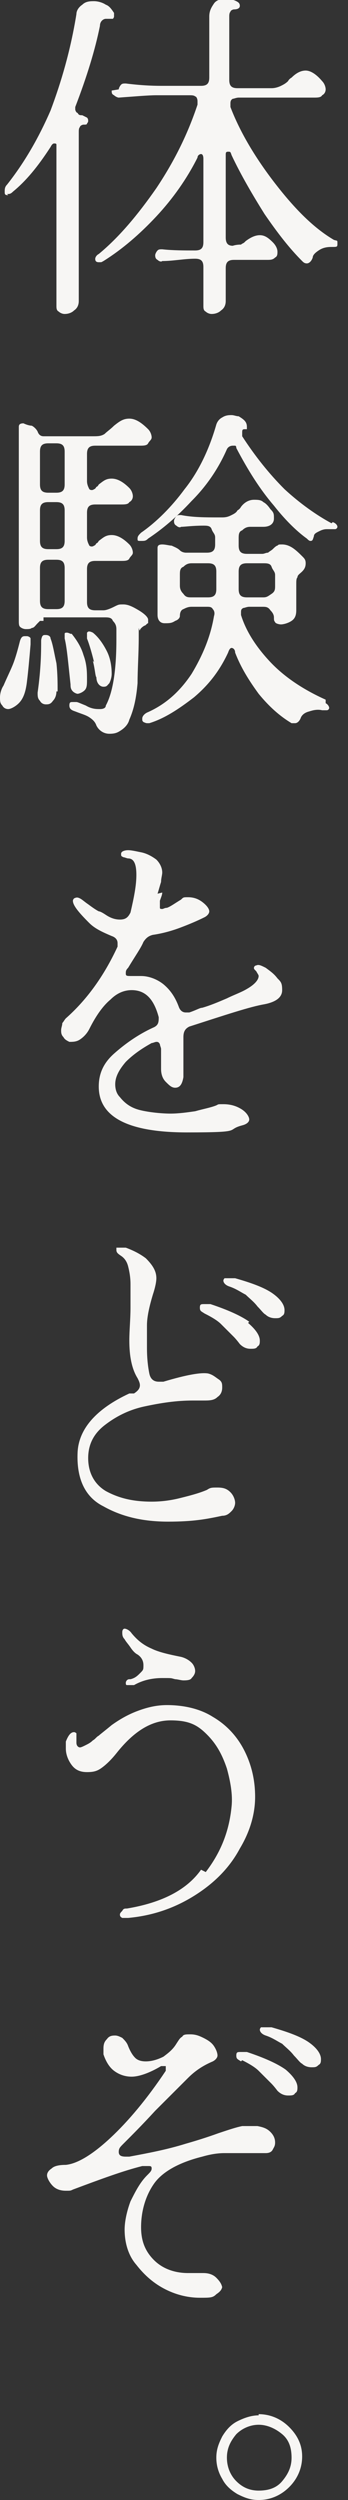 <?xml version="1.0" encoding="UTF-8"?>
<svg xmlns="http://www.w3.org/2000/svg" version="1.1" viewBox="0 0 29.6 212.6">
  <rect x="0" y="0" width="29.6" height="212.6" fill="#333333" stroke="none"/>
  <!-- Generator: Adobe Illustrator 28.7.1, SVG Export Plug-In . SVG Version: 1.2.0 Build 142)  -->
  <g>
    <g id="_レイヤー_1" data-name="レイヤー_1">
      <g>
        <path d="M.6,16.5c.2,0,.3,0,.5-.2,1.1-.9,2.1-2.1,3.2-3.8.1-.2.2-.3.3-.3s.2,0,.2.1c0,0,0,.2,0,.4v13.3c0,.2,0,.4.2.5.1.1.3.2.5.2.3,0,.6-.1.8-.3.3-.2.4-.5.4-.8v-14.4c0-.1,0-.3.1-.4,0-.1.2-.2.3-.2.2,0,.3,0,.3-.1,0,0,.1-.1.1-.2s0-.2-.1-.3c0,0-.2-.1-.4-.2-.2,0-.3,0-.4-.2-.1,0-.2-.2-.2-.3s0,0,0-.2c1-2.6,1.7-4.9,2.1-6.9,0-.4.3-.6.5-.6s.1,0,.3,0c.1,0,.2,0,.3,0,0,0,.1-.1.1-.2s0-.2,0-.3c-.2-.3-.4-.6-.7-.7-.3-.2-.7-.3-1-.3s-.7,0-1,.3c-.3.2-.5.5-.5.8-.5,3.1-1.3,5.8-2.2,8.2-1,2.3-2.2,4.4-3.7,6.3-.2.2-.2.4-.2.6s0,.3.3.3Z" fill="#f7f6f4"/>
        <path d="M9.5,7.7c0,.2,0,.3.2.4.1.1.3.2.4.2,1.4-.1,2.5-.2,3.2-.2h2.8c.2,0,.4,0,.5.1.1,0,.2.2.2.4s0,.1,0,.3c-.8,2.4-1.9,4.7-3.5,7.1-1.6,2.3-3.2,4.2-4.9,5.6-.2.1-.3.3-.3.4s0,.3.3.3.2,0,.4-.1c1.6-1,3.1-2.3,4.5-3.8,1.4-1.5,2.6-3.2,3.5-5,0-.2.2-.3.3-.3s.2.1.2.4v7.1c0,.5-.2.7-.7.7-.9,0-1.9,0-2.8-.1-.2,0-.3,0-.4.1-.1.1-.2.3-.2.4s0,.3.2.4c.1.1.3.2.4.1.9,0,1.9-.2,2.8-.2.5,0,.7.2.7.7v3.3c0,.2,0,.4.2.5.1.1.3.2.5.2.3,0,.6-.1.8-.3.3-.2.4-.5.4-.8v-2.8c0-.5.2-.7.7-.7h2.8c.3,0,.5,0,.7-.2.2-.1.2-.3.2-.5s-.1-.5-.4-.8c-.4-.4-.7-.6-1.1-.6s-.8.2-1.2.5c0,0,0,0-.1.1s-.2.1-.3.2c-.1,0-.4,0-.7.1-.4,0-.6-.2-.6-.7v-7c0-.2,0-.3.2-.3s.2,0,.3.3c.8,1.7,1.8,3.4,2.8,5,1.1,1.6,2.1,2.9,3.2,4,.1.1.2.2.4.2.2,0,.4-.2.5-.5,0-.2.2-.4.5-.6.3-.2.6-.3,1.1-.3s.5,0,.5-.3,0-.2-.3-.3c-1.7-1-3.3-2.6-5-4.8-1.7-2.2-3-4.4-3.8-6.5,0,0,0-.2,0-.3s0-.3.2-.4c.1,0,.3-.1.5-.1h6.4c.3,0,.6,0,.7-.2.2-.1.3-.3.3-.5s-.1-.5-.3-.7c-.5-.6-1-.9-1.4-.9s-.8.2-1.2.6c0,0-.2.1-.3.3-.2.2-.4.3-.6.4-.2.1-.5.2-.8.2h-2.9c-.5,0-.7-.2-.7-.7V1.4c0-.1,0-.3.1-.4,0-.1.2-.2.3-.2.3,0,.5-.1.5-.3s-.1-.3-.3-.4c-.2-.1-.5-.2-.9-.2s-.8.1-1,.4-.4.6-.4,1.1v5.2c0,.5-.2.7-.7.7h-3.2c-.6,0-1.6,0-3.2-.2-.2,0-.3,0-.4.1-.1.1-.2.3-.2.4Z" fill="#f7f6f4"/>
        <path d="M3.7,52.5h5.2c.3,0,.6,0,.7.3.2.2.3.4.3.7v.9c0,2.6-.3,4.5-.9,5.6,0,.2-.2.3-.5.3s-.7,0-1.2-.3c-.5-.2-.7-.3-.8-.3-.2,0-.3,0-.3,0-.2,0-.3,0-.3.3s.2.4.5.5c.5.2.9.3,1.2.5.3.2.5.4.6.7.2.4.6.7,1.1.7s.7-.1,1-.3c.3-.2.6-.5.7-.9.4-.9.6-1.9.7-3.1,0-1.2.1-2.5.1-3.9s0-.5.1-.6c0-.1.2-.3.4-.4.1,0,.2-.2.3-.2,0,0,0-.2,0-.3,0-.2-.3-.5-.8-.8s-.9-.5-1.3-.5-.4,0-.8.2c-.4.2-.7.3-.9.3h-.7c-.5,0-.7-.2-.7-.7v-2.8c0-.5.2-.7.7-.7h2.2c.3,0,.6,0,.7-.2s.3-.3.3-.5-.1-.5-.3-.7c-.5-.5-1-.8-1.5-.8s-.7.2-1.1.5c0,0-.1.2-.2.2,0,0-.1.2-.2.2-.1.1-.3.1-.4,0-.1-.2-.2-.4-.2-.7v-2.1c0-.5.2-.7.7-.7h2.2c.3,0,.6,0,.7-.2.2-.1.3-.3.3-.5s-.1-.5-.3-.7c-.5-.5-1-.8-1.5-.8s-.7.2-1.1.5c0,0-.1.2-.2.2,0,0-.1.2-.2.2-.1.1-.3.1-.4,0-.1-.2-.2-.4-.2-.7v-2.3c0-.5.2-.7.7-.7h3.8c.3,0,.6,0,.7-.2s.3-.3.3-.5-.1-.5-.3-.7c-.6-.6-1.1-.9-1.6-.9s-.8.2-1.3.6c-.3.3-.6.5-.8.7-.3.2-.6.2-1,.2H3.7c-.2,0-.4-.1-.5-.4-.1-.2-.3-.4-.5-.5-.2,0-.5-.1-.7-.2-.3,0-.4.1-.4.3v16.5c0,.2,0,.4.1.5.1.1.3.2.5.2s.4,0,.5-.1c.2,0,.3-.2.5-.4,0,0,.2-.2.2-.2,0,0,.2,0,.3,0ZM3.4,38.4c0-.5.2-.7.7-.7h.7c.5,0,.7.2.7.7v2.8c0,.5-.2.7-.7.7h-.7c-.5,0-.7-.2-.7-.7v-2.8ZM3.4,43.4c0-.5.2-.7.7-.7h.7c.5,0,.7.2.7.7v2.6c0,.5-.2.7-.7.7h-.7c-.5,0-.7-.2-.7-.7v-2.6ZM3.4,48.3c0-.5.2-.7.7-.7h.7c.5,0,.7.2.7.7v2.8c0,.5-.2.7-.7.7h-.7c-.5,0-.7-.2-.7-.7v-2.8Z" fill="#f7f6f4"/>
        <path d="M28.2,44.5c-1.3-.7-2.7-1.7-4-2.9-1.3-1.3-2.5-2.8-3.6-4.5,0,0,0-.1,0-.3,0-.2,0-.3.2-.3s.1,0,.2,0c0,0,0-.1,0-.2,0-.4-.2-.6-.7-.9-.2,0-.4-.1-.6-.1s-.5,0-.8.2c-.2.1-.4.3-.5.6-.6,2.1-1.5,4-2.7,5.5-1.1,1.5-2.4,2.8-3.7,3.7-.2.2-.3.3-.3.5s0,.2.3.2.4,0,.6-.2c1.2-.8,2.4-1.8,3.7-3.2,1.3-1.3,2.3-2.8,3-4.4.1-.2.3-.3.5-.3s.2,0,.2,0c0,0,.1,0,.1.2,1,1.9,2,3.5,3.2,4.9,1.1,1.4,2.1,2.3,2.8,2.8.1.1.2.2.3.2.2,0,.2-.1.3-.4,0-.2.2-.3.4-.4.2-.1.4-.2.7-.2h.3c.2,0,.3,0,.4,0,.1,0,.2-.1.2-.2s-.1-.3-.4-.4Z" fill="#f7f6f4"/>
        <path d="M27.7,59.5c-2-.9-3.6-2-4.8-3.3-1.2-1.3-2-2.6-2.4-3.9,0,0,0-.1,0-.2,0-.2,0-.3.2-.4.1,0,.3-.1.5-.1h1.1c.3,0,.5,0,.7.3.2.2.3.4.3.6s0,.3.1.4c0,.1.3.2.5.2s.6-.1.9-.3c.3-.2.4-.5.4-.9v-2.2c0-.3,0-.5.1-.6,0-.2.2-.3.4-.5.2-.2.3-.4.3-.7s-.1-.4-.3-.6c-.2-.2-.5-.5-.8-.7-.3-.2-.6-.3-.9-.3s-.3,0-.4.1c-.1,0-.3.2-.4.3-.1.1-.3.2-.4.3-.2,0-.3.1-.5.1h-1.3c-.5,0-.7-.2-.7-.7v-.6c0-.3,0-.6.3-.7.2-.2.4-.3.7-.3h1.1c.6,0,.9-.3.9-.7s0-.5-.3-.8c-.2-.3-.4-.5-.6-.6-.2-.2-.5-.2-.8-.2-.4,0-.8.2-1.1.6,0,0-.1.2-.3.3-.1.2-.3.3-.5.4-.2.1-.4.2-.8.2h-.3c-1.1,0-2.2,0-3.2-.2-.2,0-.3,0-.4.1-.1.1-.2.3-.2.4s0,.3.2.4c.1.1.3.2.4.1.3,0,1-.1,1.9-.1.3,0,.6,0,.7.3s.3.4.3.7v.6c0,.5-.2.7-.7.7h-1.8c0,0-.3,0-.5-.2-.2-.2-.5-.3-.7-.4-.2,0-.5-.1-.8-.1s-.4.1-.4.3v5.7c0,.4.2.7.6.7s.6,0,.9-.2c.3-.1.4-.3.4-.4s0-.5.3-.6c.2-.1.4-.2.7-.2h1.3c.2,0,.4,0,.5.2.1.1.2.3.1.6-.3,1.8-1,3.4-1.9,4.9-1,1.5-2.2,2.6-3.8,3.3-.2.1-.4.3-.4.5s0,.2.1.3c0,0,.2.1.3.1s.1,0,.2,0c1.3-.4,2.5-1.2,3.8-2.2,1.3-1.1,2.2-2.3,2.9-3.8.1-.3.2-.4.3-.4s.3.1.3.4c.5,1.3,1.2,2.4,2,3.5.9,1.1,1.8,1.9,2.8,2.5,0,0,.2,0,.3,0,.2,0,.4-.2.5-.5.1-.2.3-.4.7-.5.3-.1.7-.2,1.1-.1.2,0,.3,0,.4,0,.1,0,.2-.1.2-.2s-.1-.3-.3-.4ZM18.4,50.1c0,.5-.2.7-.7.7h-1.4c-.3,0-.5,0-.7-.3-.2-.2-.3-.4-.3-.7v-.9c0-.3,0-.6.3-.7.2-.2.4-.3.7-.3h1.4c.5,0,.7.2.7.7v1.5ZM20.3,50.1v-1.5c0-.5.2-.7.7-.7h1.4c.3,0,.6,0,.7.3s.3.4.3.7v.9c0,.3,0,.5-.3.7s-.4.3-.7.3h-1.4c-.5,0-.7-.2-.7-.7Z" fill="#f7f6f4"/>
        <path d="M7.9,56.2c.2.8.2,1.3.3,1.4,0,.5.3.8.6.8s.3-.1.5-.3c.1-.2.2-.5.2-.8,0-.6-.1-1.3-.4-1.9-.3-.6-.7-1.2-1.2-1.6,0,0-.2-.1-.3-.1s-.1,0-.2.1c0,0,0,.2,0,.3s0,.1,0,.2c.2.5.4,1.2.6,2Z" fill="#f7f6f4"/>
        <path d="M2.1,54.1c-.2,0-.3.1-.4.4-.2.8-.4,1.5-.6,2s-.5,1.1-.8,1.8c-.2.3-.3.7-.3,1s0,.5.2.7c.1.2.3.3.5.3s.6-.2.9-.5c.4-.4.6-1,.7-1.9.1-.8.2-1.9.3-3.1,0-.2,0-.4,0-.5,0-.1-.2-.2-.3-.2Z" fill="#f7f6f4"/>
        <path d="M4.9,58.8c0-.7,0-1.5-.1-2.4-.2-.9-.3-1.6-.5-2.1,0-.2-.2-.3-.4-.3s-.2,0-.3.1c0,0-.1.2-.1.4h0c0,.8,0,2.3-.3,4.4,0,.3,0,.5.2.7.1.2.3.3.5.3s.4,0,.6-.3c.2-.2.3-.5.3-.8Z" fill="#f7f6f4"/>
        <path d="M6,53.9c0,0-.2-.1-.3-.1s-.2,0-.2.1c0,0,0,.2,0,.3s0,.1,0,.1c.2.8.3,2.1.5,3.9,0,.2,0,.4.2.6.1.1.3.2.4.2s.4-.1.6-.3c.2-.2.2-.5.2-.9,0-.6,0-1.3-.3-2.1-.2-.7-.6-1.3-1-1.8Z" fill="#f7f6f4"/>
        <path d="M13.4,76c.1-.3.2-.7.3-1,0-.3.1-.6.1-.8,0-.4-.2-.8-.5-1.1-.4-.3-.8-.5-1.2-.6-.5-.1-.9-.2-1.2-.2s-.6.1-.6.3,0,.2.2.3c.1,0,.3.1.4.1.5,0,.7.5.7,1.4s-.2,1.9-.5,3.2c-.2.4-.4.6-.9.6-.5,0-.9-.2-1.2-.4-.3-.2-.5-.3-.6-.3-.2-.1-.5-.3-.9-.6-.3-.2-.5-.4-.7-.5-.2-.1-.3-.1-.5,0,0,0-.1.1-.1.2,0,.4.5,1,1.4,1.9.5.5,1.2.8,1.9,1.1.3.1.5.3.5.6s0,.2,0,.3c-1.2,2.6-2.7,4.6-4.4,6.1-.1.1-.2.3-.3.4,0,.2-.1.4-.1.6s0,.4.2.6c.1.2.3.3.5.4.3,0,.6,0,.9-.2s.6-.5.8-.9c.6-1.2,1.2-2,1.8-2.5.5-.5,1.1-.8,1.8-.8,1.2,0,1.9.8,2.3,2.3,0,.4,0,.7-.5.9-1.3.6-2.4,1.4-3.3,2.2-.9.8-1.3,1.7-1.3,2.8,0,2.6,2.5,3.9,7.5,3.9s3.2-.2,4.7-.6c.4-.1.6-.3.6-.5s-.2-.6-.7-.9c-.5-.3-1-.4-1.5-.4s-.4,0-.6.1c-.5.2-1.1.3-1.8.5-.7.1-1.4.2-2.1.2s-1.8-.1-2.6-.3c-.8-.2-1.3-.6-1.7-1.1-.3-.3-.4-.7-.4-1.1,0-.6.3-1.2.9-1.9.6-.6,1.3-1.1,2.2-1.6.1,0,.3-.1.4-.1s.2,0,.3.2c0,.1.1.3.1.4,0,.3,0,.6,0,.9,0,.4,0,.6,0,.8,0,.4.1.8.4,1.1s.5.5.8.5c.4,0,.6-.3.7-.9,0-.8,0-1.5,0-2.1s0-.8,0-1.3c0-.4.1-.7.5-.9,3.1-1,5.2-1.7,6.4-1.9,1-.2,1.5-.6,1.5-1.2s-.1-.7-.4-1c-.3-.4-.6-.6-1-.9-.4-.2-.6-.3-.8-.2-.1,0-.2.1-.2.2s0,.1.2.3c.1.2.2.3.2.4,0,.3-.3.7-1,1.1-.5.3-1.1.5-1.7.8-.7.3-1.4.6-2.1.8-.2,0-.5.2-1.1.4-.1,0-.2,0-.3,0-.3,0-.5-.2-.6-.5-.3-.8-.7-1.4-1.3-1.9-.5-.4-1.2-.7-1.9-.7s-.4,0-.8,0c-.4,0-.5,0-.5-.2s0-.3.2-.5c.6-1,1.1-1.7,1.3-2.2.2-.3.4-.5.8-.6.7-.1,1.5-.3,2.3-.6.8-.3,1.5-.6,2.1-.9.2-.1.4-.3.4-.5s-.2-.5-.6-.8c-.4-.3-.8-.4-1.2-.4s-.4,0-.6.2c-.5.3-.9.6-1.2.7-.2,0-.3.1-.4.1s-.2,0-.2-.1c0,0,0-.2,0-.3s0-.2,0-.3c.1-.3.2-.5.2-.7Z" fill="#f7f6f4"/>
        <path d="M21.2,112.4c-.7-.5-1.8-1-3.3-1.5-.2,0-.4,0-.5,0-.3,0-.4,0-.4.3s.1.3.4.5c.6.3,1.1.6,1.4.9.3.3.7.7,1.1,1.1,0,0,.2.2.5.6.3.3.6.4.9.4s.5,0,.6-.2c.2-.1.2-.3.2-.5,0-.4-.3-.9-1-1.5Z" fill="#f7f6f4"/>
        <path d="M22.6,111.8c.2.2.5.3.8.3s.4,0,.6-.2c.2-.1.2-.3.2-.5,0-.4-.3-.9-1-1.4-.7-.5-1.8-.9-3.2-1.3-.1,0-.3,0-.5,0s-.3,0-.4,0c0,0-.1.1-.1.2,0,.2.2.4.5.5.6.2,1,.5,1.4.7.3.3.7.6,1,1,.3.3.5.6.7.7Z" fill="#f7f6f4"/>
        <path d="M11,118.5c-2.8,1.3-4.3,3-4.4,5-.1,2.2.6,3.8,2.2,4.6,1.6.9,3.4,1.3,5.5,1.3s3.2-.2,4.6-.5c.4,0,.6-.2.8-.4.2-.2.3-.5.3-.7s-.1-.6-.4-.9c-.3-.3-.6-.4-1.1-.4s-.6,0-.9.2c-.7.3-1.5.5-2.3.7-.8.2-1.6.3-2.4.3-1.6,0-2.8-.3-3.9-.9-1-.6-1.5-1.6-1.5-2.8s.5-2.1,1.4-2.8c.9-.7,2-1.3,3.4-1.6,1.4-.3,2.7-.5,4.1-.5s.7,0,.9,0c.5,0,.9,0,1.2-.3.3-.2.4-.5.4-.8s0-.5-.3-.7-.5-.4-.9-.5c-.6-.1-1.8.1-3.8.7-.2,0-.3,0-.4,0-.4,0-.7-.2-.8-.7-.1-.5-.2-1.2-.2-2.2v-1.9c0-.7.2-1.6.5-2.6.2-.6.3-1.1.3-1.4,0-.6-.3-1.1-.9-1.7-.4-.3-.9-.6-1.7-.9-.2,0-.3,0-.5,0s-.2,0-.3,0c0,0,0,.1,0,.2,0,.2.1.3.4.5.3.2.5.5.6.9.1.4.2.9.2,1.5s0,.7,0,1.1c0,.3,0,.6,0,.9,0,1-.1,1.9-.1,2.8,0,1.3.2,2.4.7,3.2.1.2.2.4.2.6,0,.3-.2.5-.5.7Z" fill="#f7f6f4"/>
        <path d="M11,142.8c-.2,0-.3.2-.3.3s0,.2.1.2c0,0,.2,0,.3,0s.2,0,.3,0c.7-.4,1.5-.6,2.4-.6s.7,0,1.1.1c.2,0,.5.1.7.1s.6,0,.7-.2c.2-.2.3-.4.3-.6s-.1-.5-.3-.7c-.2-.2-.5-.4-.9-.5-1-.2-1.9-.4-2.5-.7-.7-.3-1.2-.7-1.7-1.3-.2-.3-.5-.4-.6-.4s-.2.1-.2.3,0,.4.2.6c.1.2.3.4.5.7.2.3.4.5.6.6.3.2.5.5.5.9s0,.4-.3.7c-.2.2-.4.4-.8.5Z" fill="#f7f6f4"/>
        <path d="M17.1,159c-1.2,1.7-3.3,2.8-6.3,3.3-.2,0-.3,0-.4.2-.1.1-.2.2-.2.3s0,.2.2.3c.1,0,.3,0,.5,0,2.2-.2,4.1-.9,5.8-2s2.9-2.4,3.7-3.9c.9-1.5,1.3-3,1.3-4.4s-.3-2.7-.9-3.9c-.6-1.2-1.5-2.2-2.7-2.9-1.1-.7-2.5-1-3.9-1-.9,0-1.7.2-2.5.5-.8.3-1.5.7-2.2,1.2-.6.5-1,.8-1.1.9-.2.1-.3.3-.5.4-.2.2-.4.3-.6.4-.2.1-.4.2-.5.2s-.3-.1-.3-.4,0-.3,0-.5c0-.1,0-.2,0-.3,0,0-.1-.1-.2-.1-.3,0-.5.3-.7.8,0,.2,0,.4,0,.6,0,.5.2,1,.5,1.4.3.4.7.6,1.3.6s.9-.1,1.3-.4c.4-.3.8-.7,1.2-1.2,1.5-1.9,3-2.8,4.6-2.8s2.3.4,3.1,1.2c.8.8,1.3,1.7,1.7,2.9.3,1.1.5,2.2.4,3.2-.2,2.1-.9,3.9-2.2,5.6Z" fill="#f7f6f4"/>
        <path d="M20.6,175.2c.6.3,1.1.6,1.4.9.3.3.7.7,1.1,1.1,0,0,.2.2.5.6.3.3.6.4.9.4s.5,0,.6-.2c.2-.1.2-.3.2-.5,0-.4-.3-.9-1-1.5-.7-.5-1.8-1-3.3-1.5-.2,0-.4,0-.5,0-.3,0-.4,0-.4.3s.1.3.4.5Z" fill="#f7f6f4"/>
        <path d="M18.9,194.6c0-.3-.2-.6-.5-.9-.3-.3-.7-.4-1.1-.4s-.2,0-.3,0c-.3,0-.7,0-1,0-1.2,0-2.2-.4-2.9-1.1-.8-.8-1.1-1.7-1.1-2.8,0-1.4.4-2.7,1.1-3.7.7-1,2.1-1.8,4.1-2.3.7-.2,1.3-.3,1.9-.3.5,0,1.2,0,2,0,.6,0,1.1,0,1.5,0,.3,0,.5-.1.6-.3.1-.2.2-.3.2-.6s-.1-.6-.4-.9c-.3-.3-.6-.4-1.1-.5-.4,0-.8,0-1.3,0-.5.1-1.1.3-2,.6-1.1.4-2.1.7-2.8.9-1.6.5-3.2.8-4.8,1.1,0,0-.2,0-.3,0-.4,0-.6-.1-.6-.4s.1-.4.4-.7c.7-.7,1.6-1.6,2.7-2.8,1.2-1.2,2.1-2.1,2.8-2.8s1.4-1.1,2.1-1.4c.2-.1.4-.3.4-.5s-.1-.5-.3-.8c-.2-.3-.5-.5-.9-.7-.4-.2-.7-.3-1.1-.3s-.6,0-.7.2c-.2.1-.3.3-.5.6-.3.5-.7.8-1.1,1.1-.6.3-1.1.4-1.5.4s-.7-.1-.9-.3c-.2-.2-.4-.5-.6-1-.1-.3-.3-.5-.5-.7-.2-.1-.4-.2-.6-.2s-.5,0-.7.3c-.2.2-.3.4-.3.8s0,.3,0,.5c.2.6.5,1.1.9,1.4.4.3.9.5,1.5.5s1.5-.3,2.5-.9h.2c0,0,.2,0,.2,0,0,0,0,.1,0,.2s0,.1,0,.2c-1.6,2.4-3.2,4.3-4.7,5.7-1.5,1.4-2.8,2.2-3.8,2.3-.6,0-1,.1-1.2.3-.3.2-.4.4-.4.6s.2.6.5.9c.3.3.7.4,1.1.4s.4,0,.6-.1c2.4-.9,4.3-1.6,5.9-2,.2,0,.4,0,.5,0,.2,0,.3,0,.3.2s-.1.3-.4.6c-.6.6-1,1.4-1.4,2.2-.3.8-.5,1.7-.5,2.4,0,1.1.3,2.2,1,3,.7.9,1.5,1.6,2.5,2.1,1,.5,2,.7,2.9.7s1.1,0,1.4-.3c.3-.2.5-.4.5-.7Z" fill="#f7f6f4"/>
        <path d="M26.3,173.7c-.7-.5-1.8-.9-3.2-1.3-.1,0-.3,0-.5,0s-.3,0-.4,0c0,0-.1.1-.1.2,0,.2.2.4.5.5.6.2,1,.5,1.4.7.3.3.7.6,1,1,.3.3.5.6.7.7.2.2.5.3.8.3s.4,0,.6-.2c.2-.1.2-.3.2-.5,0-.4-.3-.9-1-1.4Z" fill="#f7f6f4"/>
        <path d="M22,205.4c-.6,0-1.2.2-1.8.5-.6.3-1,.8-1.3,1.3-.3.6-.5,1.1-.5,1.8s.2,1.3.5,1.8c.3.6.8,1,1.3,1.3.6.3,1.1.5,1.8.5,1,0,1.9-.4,2.6-1.1.7-.7,1.1-1.6,1.1-2.6s-.4-1.8-1.1-2.5c-.7-.7-1.6-1.1-2.6-1.1ZM24,211c-.5.6-1.2.8-2,.8s-1.4-.3-1.9-.8c-.5-.5-.8-1.2-.8-2s.3-1.4.8-2c.5-.5,1.2-.8,1.9-.8s1.4.3,2,.8c.6.5.8,1.2.8,2s-.3,1.4-.8,2Z" fill="#f7f6f4"/>
      </g>
    </g>
  </g>
</svg>